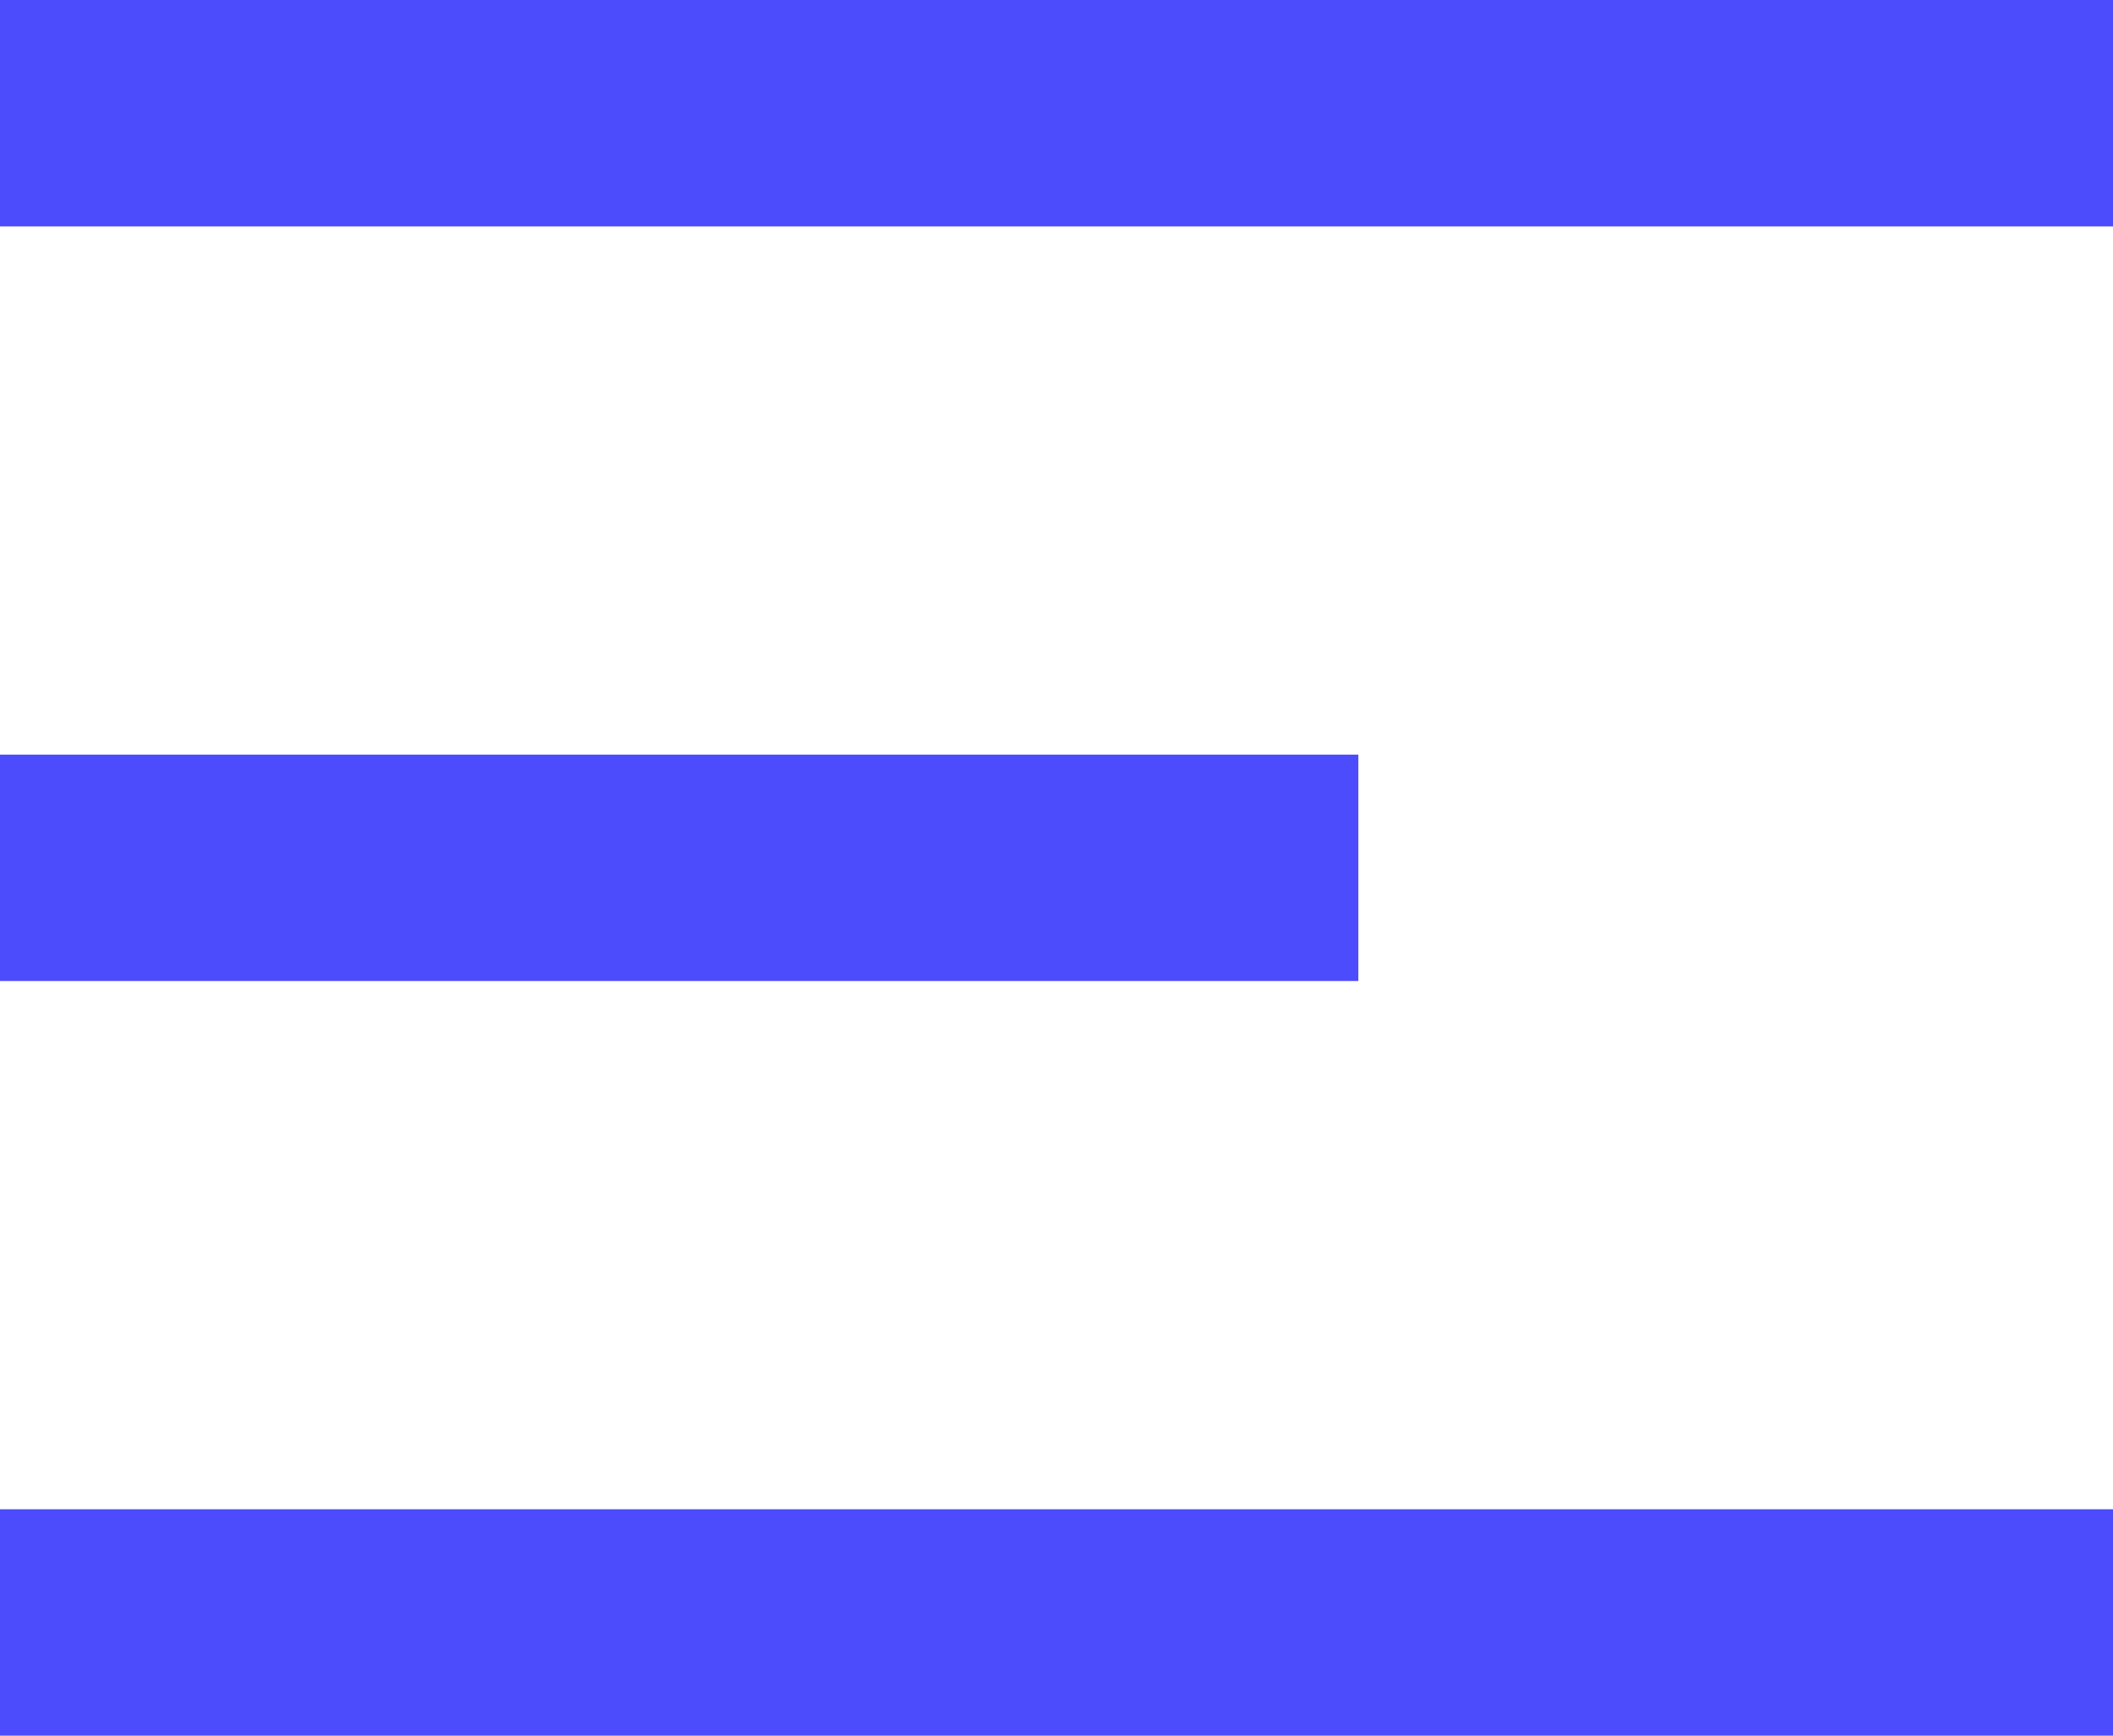 <svg xmlns="http://www.w3.org/2000/svg" viewBox="0 0 28 23"><defs><style>.cls-1{fill:#4c4cfc;}</style></defs><title>Menu-Blue</title><g id="Layer_2" data-name="Layer 2"><g id="Case-Studies"><g id="Header"><g id="MenuButton"><rect class="cls-1" y="20" width="28" height="3"/><rect class="cls-1" y="10" width="18" height="3"/><rect class="cls-1" width="28" height="3"/></g></g></g></g></svg>